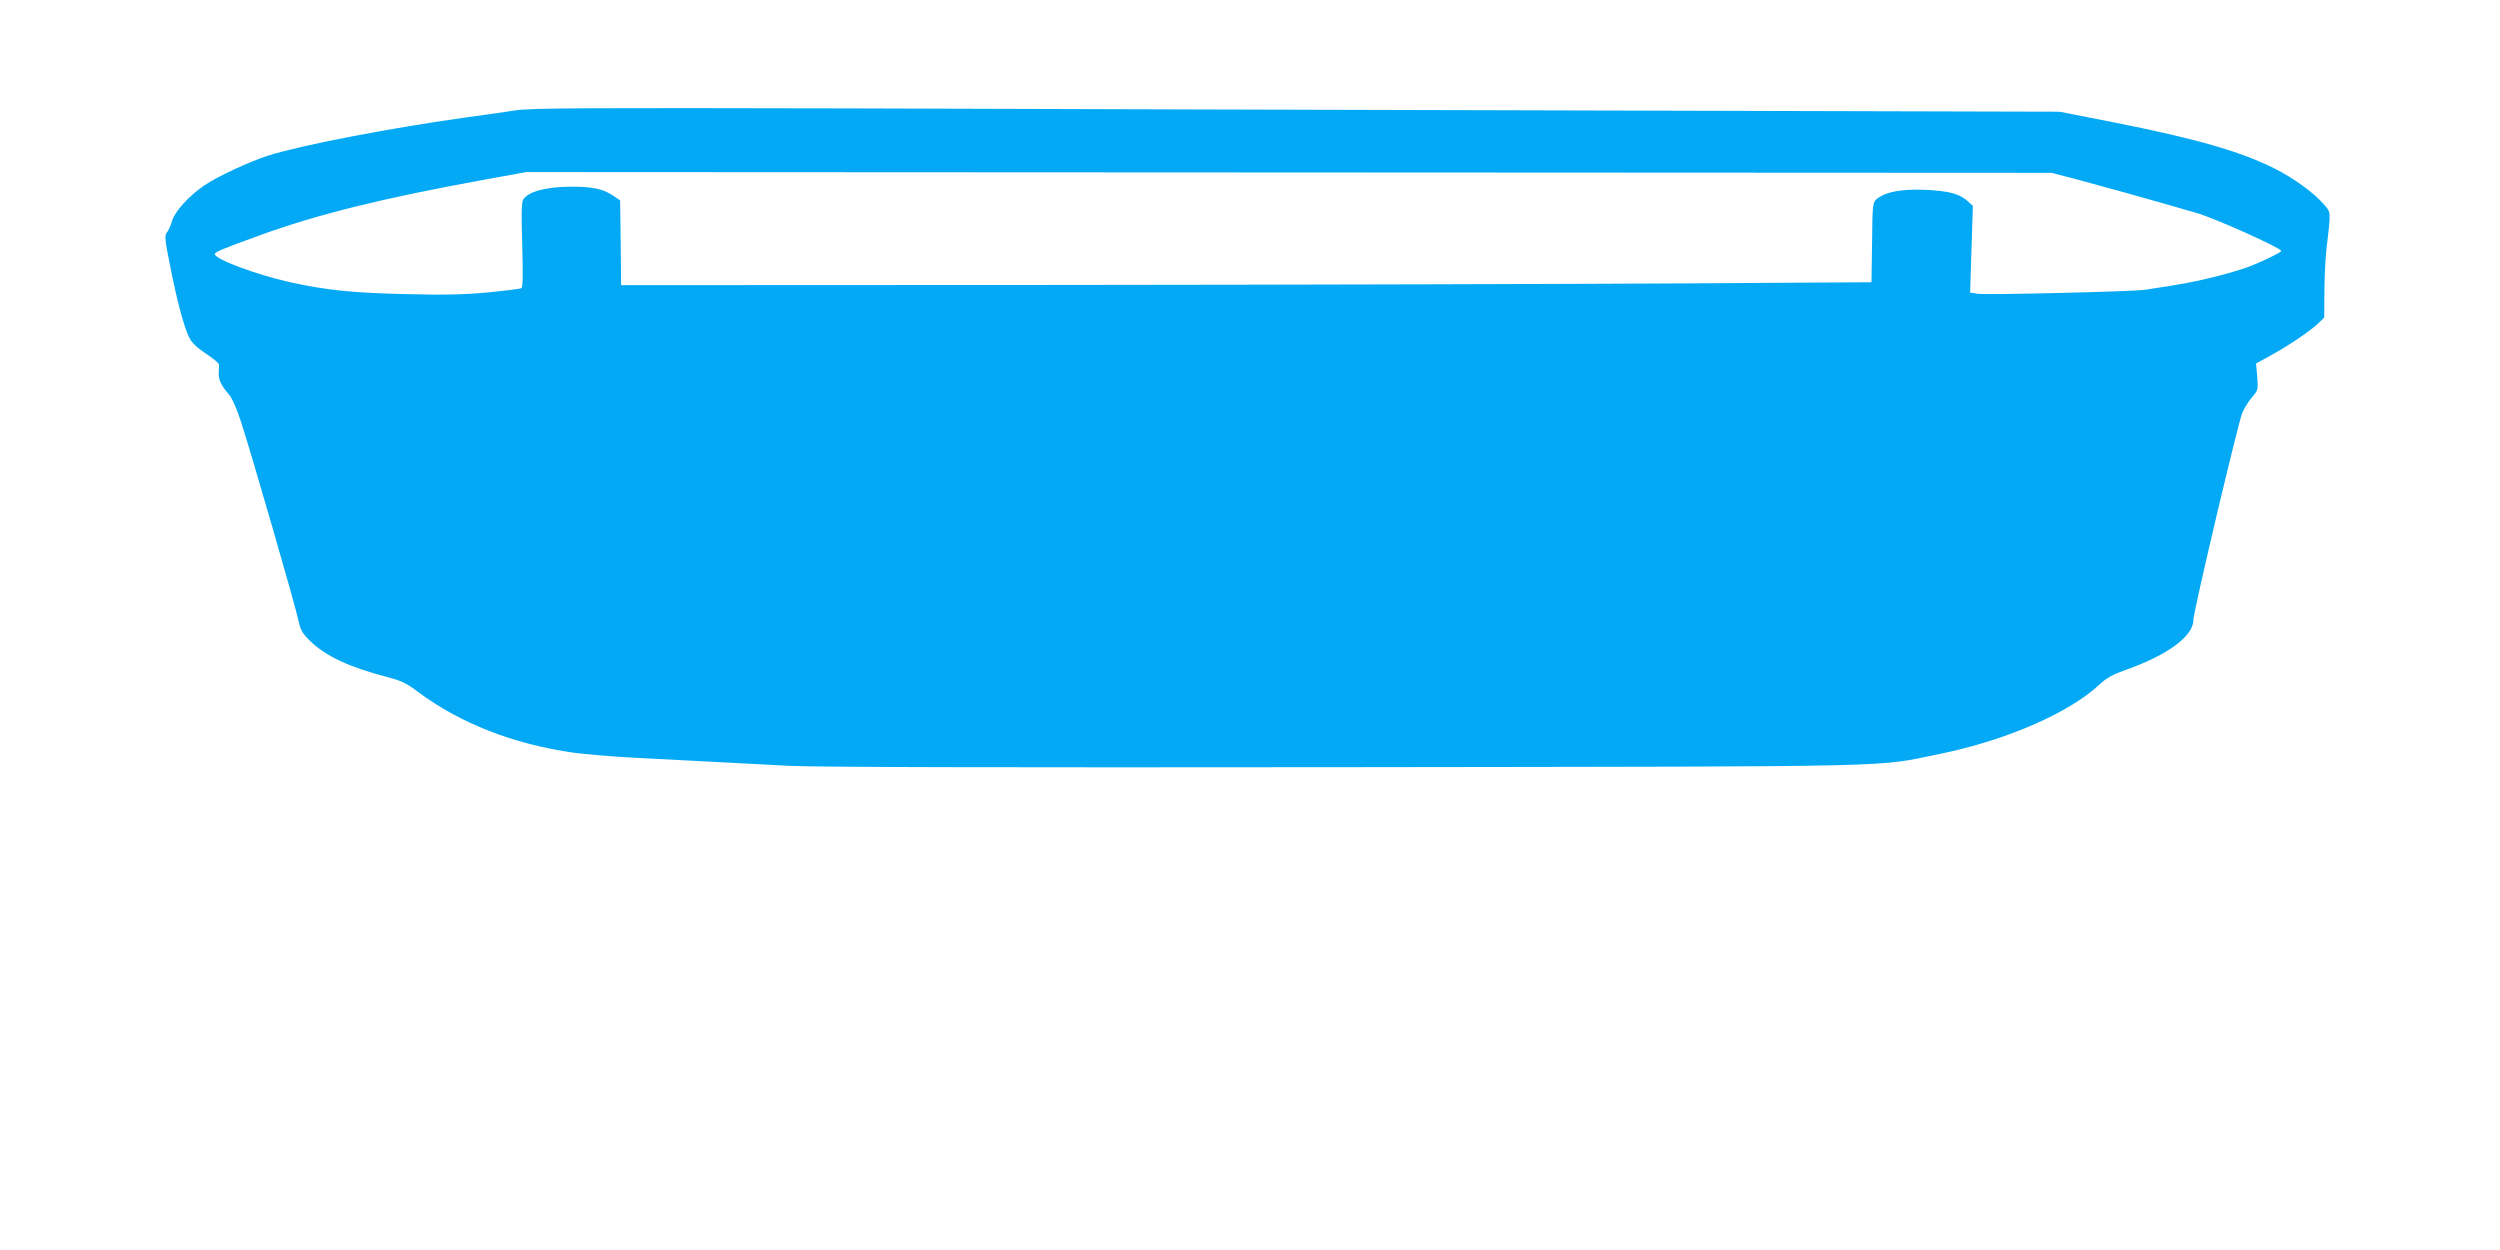 <?xml version="1.0" standalone="no"?>
<!DOCTYPE svg PUBLIC "-//W3C//DTD SVG 20010904//EN"
 "http://www.w3.org/TR/2001/REC-SVG-20010904/DTD/svg10.dtd">
<svg version="1.0" xmlns="http://www.w3.org/2000/svg"
 width="1280pt" height="640pt" viewBox="0 0 1280 640"
 preserveAspectRatio="xMidYMid meet">
<g transform="translate(0,640) scale(0.1,-0.1)"
fill="#03a9f4" stroke="none">
<path d="M2640 5835 c-52 -8 -162 -24 -245 -35 -383 -53 -848 -142 -1020 -196
-95 -30 -265 -109 -330 -154 -80 -55 -149 -132 -164 -181 -7 -24 -19 -51 -27
-60 -12 -13 -10 -37 17 -170 35 -180 72 -317 99 -370 13 -25 42 -52 85 -80 36
-24 65 -48 66 -54 1 -5 0 -24 -1 -42 -2 -36 11 -65 50 -110 17 -18 42 -75 63
-140 48 -144 282 -953 296 -1024 10 -46 20 -63 59 -101 79 -77 201 -134 389
-183 78 -20 105 -33 165 -79 216 -160 489 -267 796 -310 59 -8 202 -20 317
-26 116 -6 289 -15 385 -20 96 -5 276 -14 400 -21 156 -7 1028 -9 2860 -7
2913 4 2692 -1 3032 68 335 68 661 209 817 355 36 34 69 52 137 76 212 75 344
172 344 254 0 43 229 1010 251 1063 11 25 34 61 51 80 29 34 30 38 25 103 l-6
68 73 40 c92 50 201 124 244 164 l32 31 1 130 c0 72 5 169 10 216 24 206 25
190 -15 236 -49 57 -155 134 -252 182 -174 87 -400 152 -824 236 l-275 54
-2285 6 c-1257 3 -3014 8 -3905 11 -1385 3 -1634 2 -1715 -10z m8010 -358
c123 -33 326 -89 595 -167 95 -27 435 -180 435 -195 0 -7 -98 -55 -167 -81
-34 -13 -115 -37 -180 -53 -102 -25 -166 -37 -353 -65 -60 -9 -813 -27 -854
-20 l-39 6 7 222 7 222 -23 21 c-44 41 -97 55 -219 61 -125 5 -204 -10 -249
-46 -22 -18 -23 -24 -25 -223 l-3 -204 -963 -6 c-530 -3 -1971 -7 -3201 -8
l-2238 -1 -2 217 -3 217 -34 23 c-54 37 -108 48 -226 47 -123 -1 -215 -27
-237 -67 -8 -15 -9 -82 -4 -234 4 -141 3 -214 -4 -218 -6 -4 -81 -13 -168 -22
-119 -11 -220 -14 -418 -9 -275 6 -414 20 -603 62 -169 38 -381 117 -381 143
0 11 37 26 235 98 296 107 628 189 1145 283 l215 39 3905 -2 3905 -2 145 -38z"/>
</g>
</svg>
